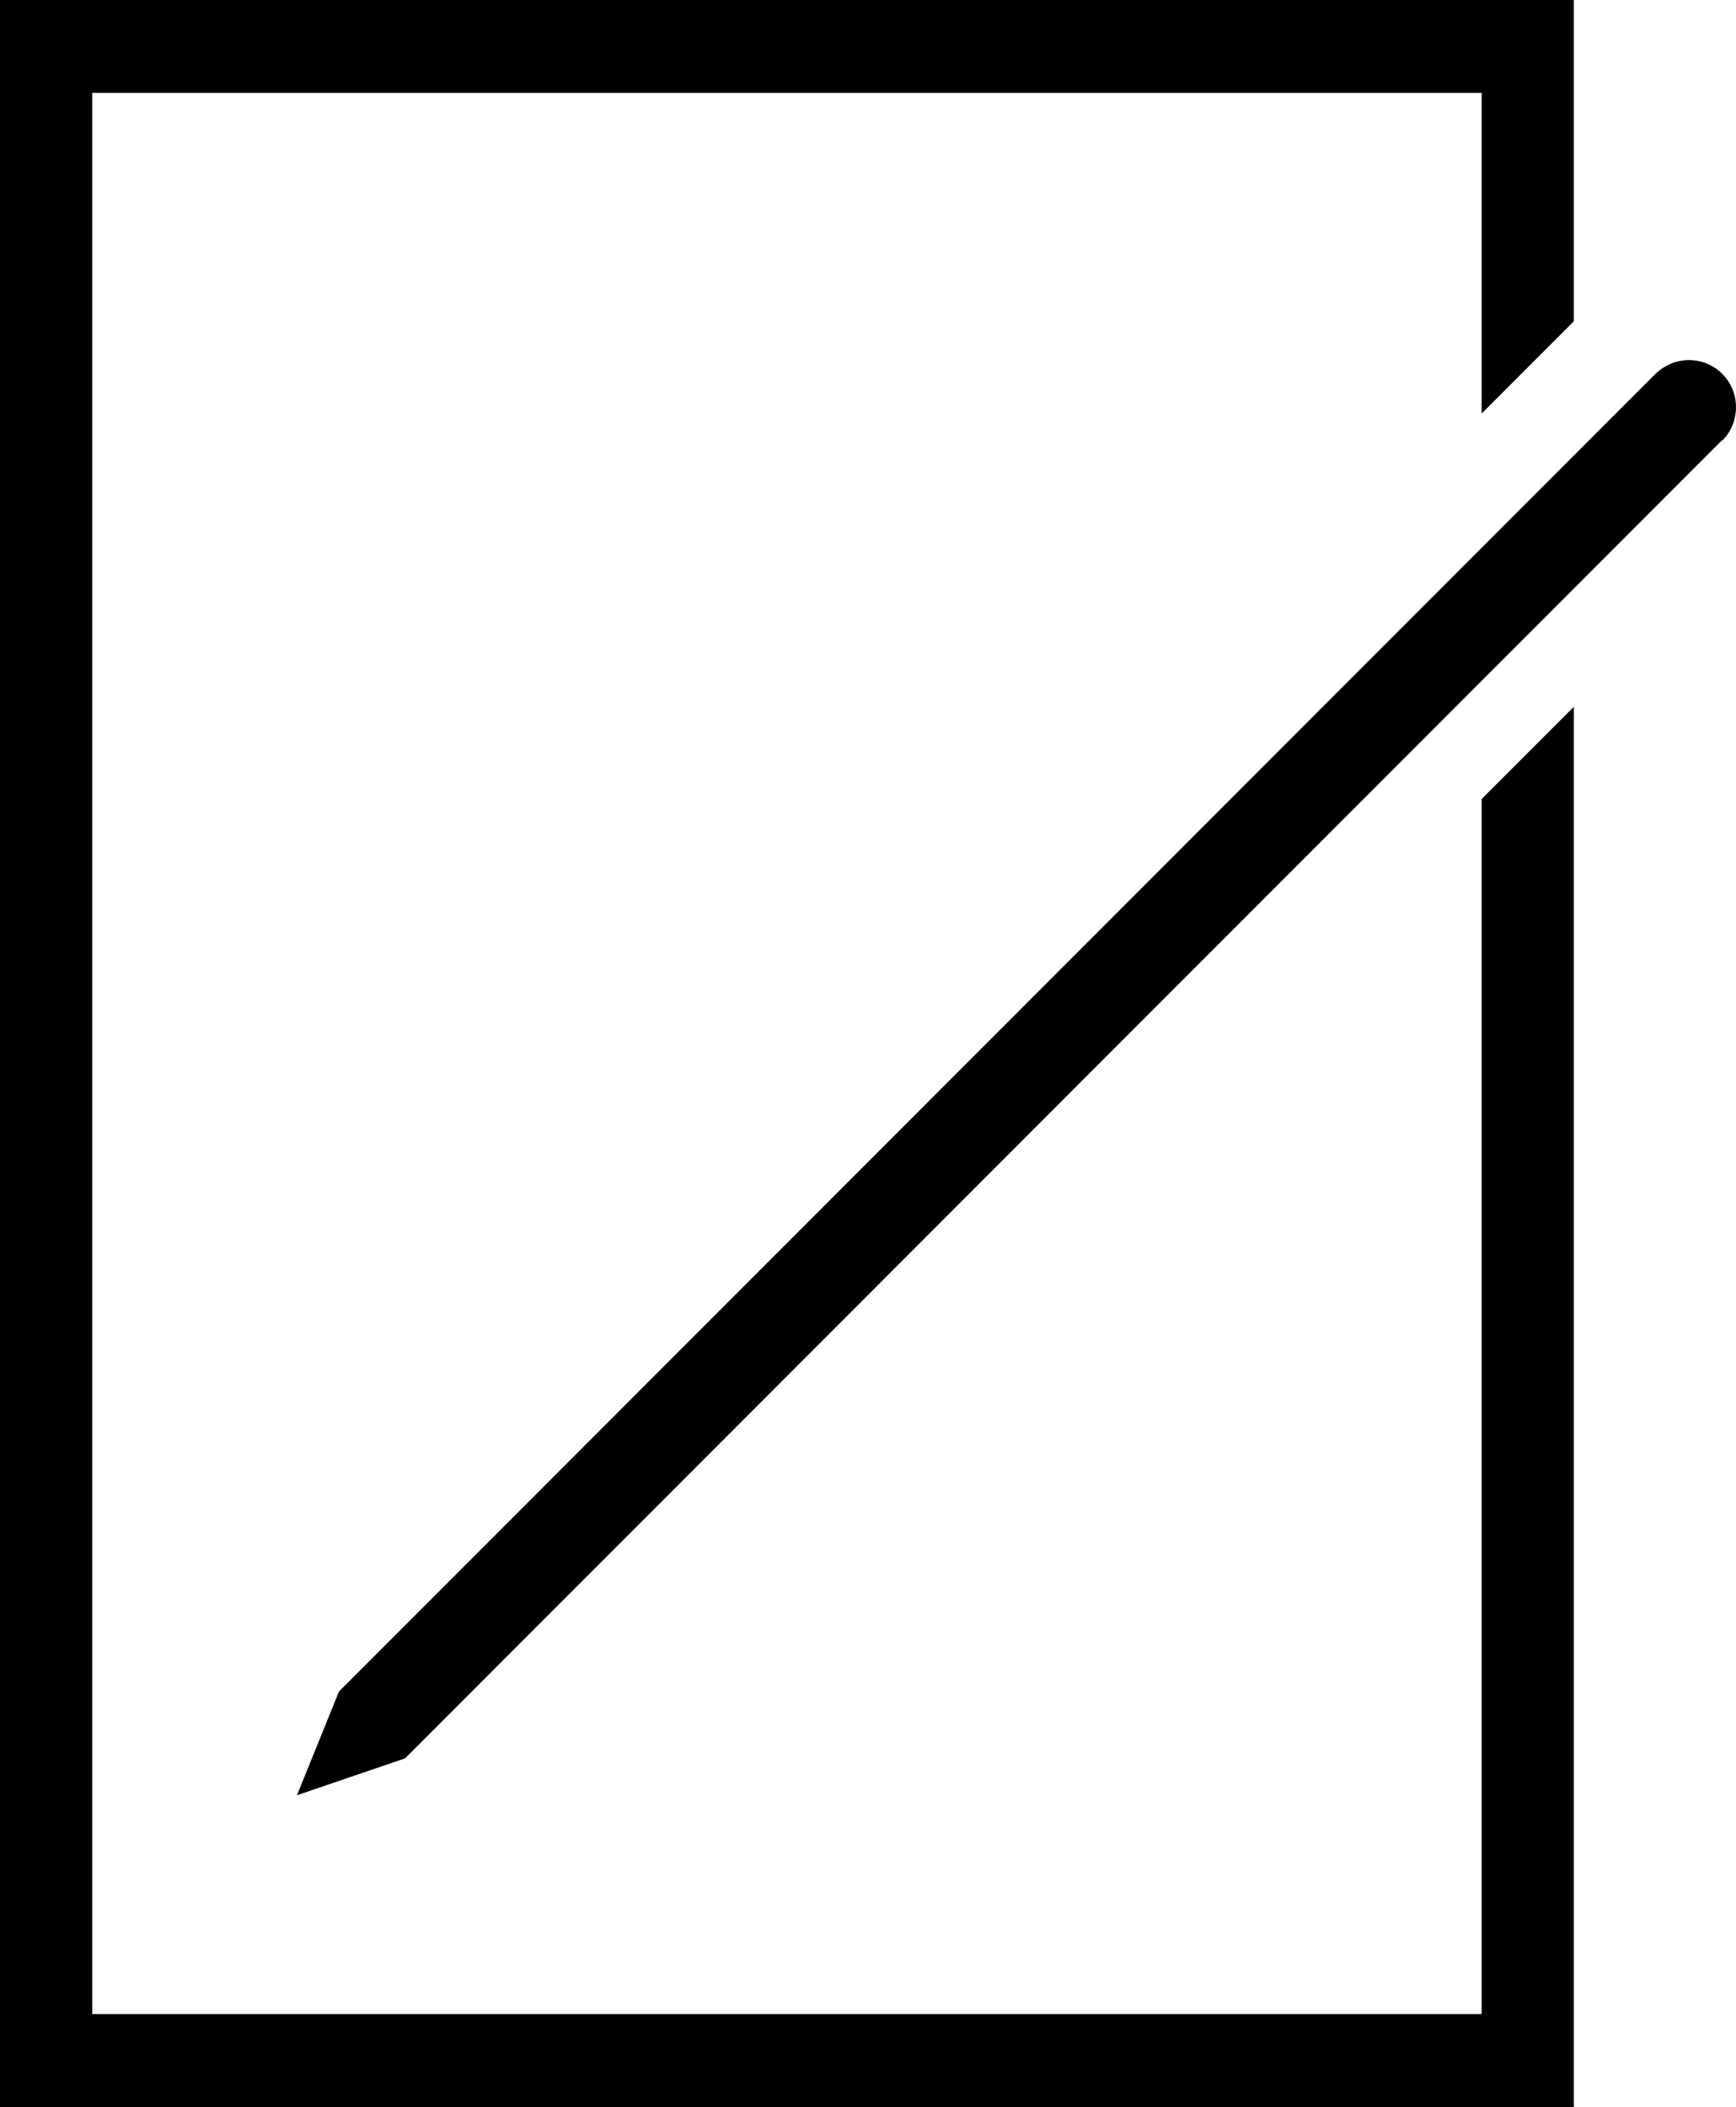 <?xml version="1.0" encoding="UTF-8"?>
<svg id="uuid-3c3b1cb5-ee22-49e1-9534-91856536e54e" data-name="Ebene 2" xmlns="http://www.w3.org/2000/svg" viewBox="0 0 27.3 33.12">
  <g id="uuid-d97b1572-d87f-4e15-8c9f-e8de0626c1d0" data-name="Ebene 1">
    <g>
      <path class="uuid-992de175-731c-4bc7-941f-c06a3cd0607a" d="M27.09,6.92c.13-.13,.21-.32,.21-.52,0-.41-.33-.74-.74-.74-.2,0-.38,.08-.52,.21h0L5.33,26.59l-.66,1.63,1.7-.58L27.08,6.92h0Z"/>
      <polygon class="uuid-992de175-731c-4bc7-941f-c06a3cd0607a" points="23.3 12.56 23.3 31.66 1.45 31.66 1.45 1.46 23.3 1.46 23.3 6.5 24.75 5.05 24.75 0 0 0 0 33.12 24.75 33.12 24.75 11.11 23.3 12.56"/>
    </g>
  </g>
</svg>
